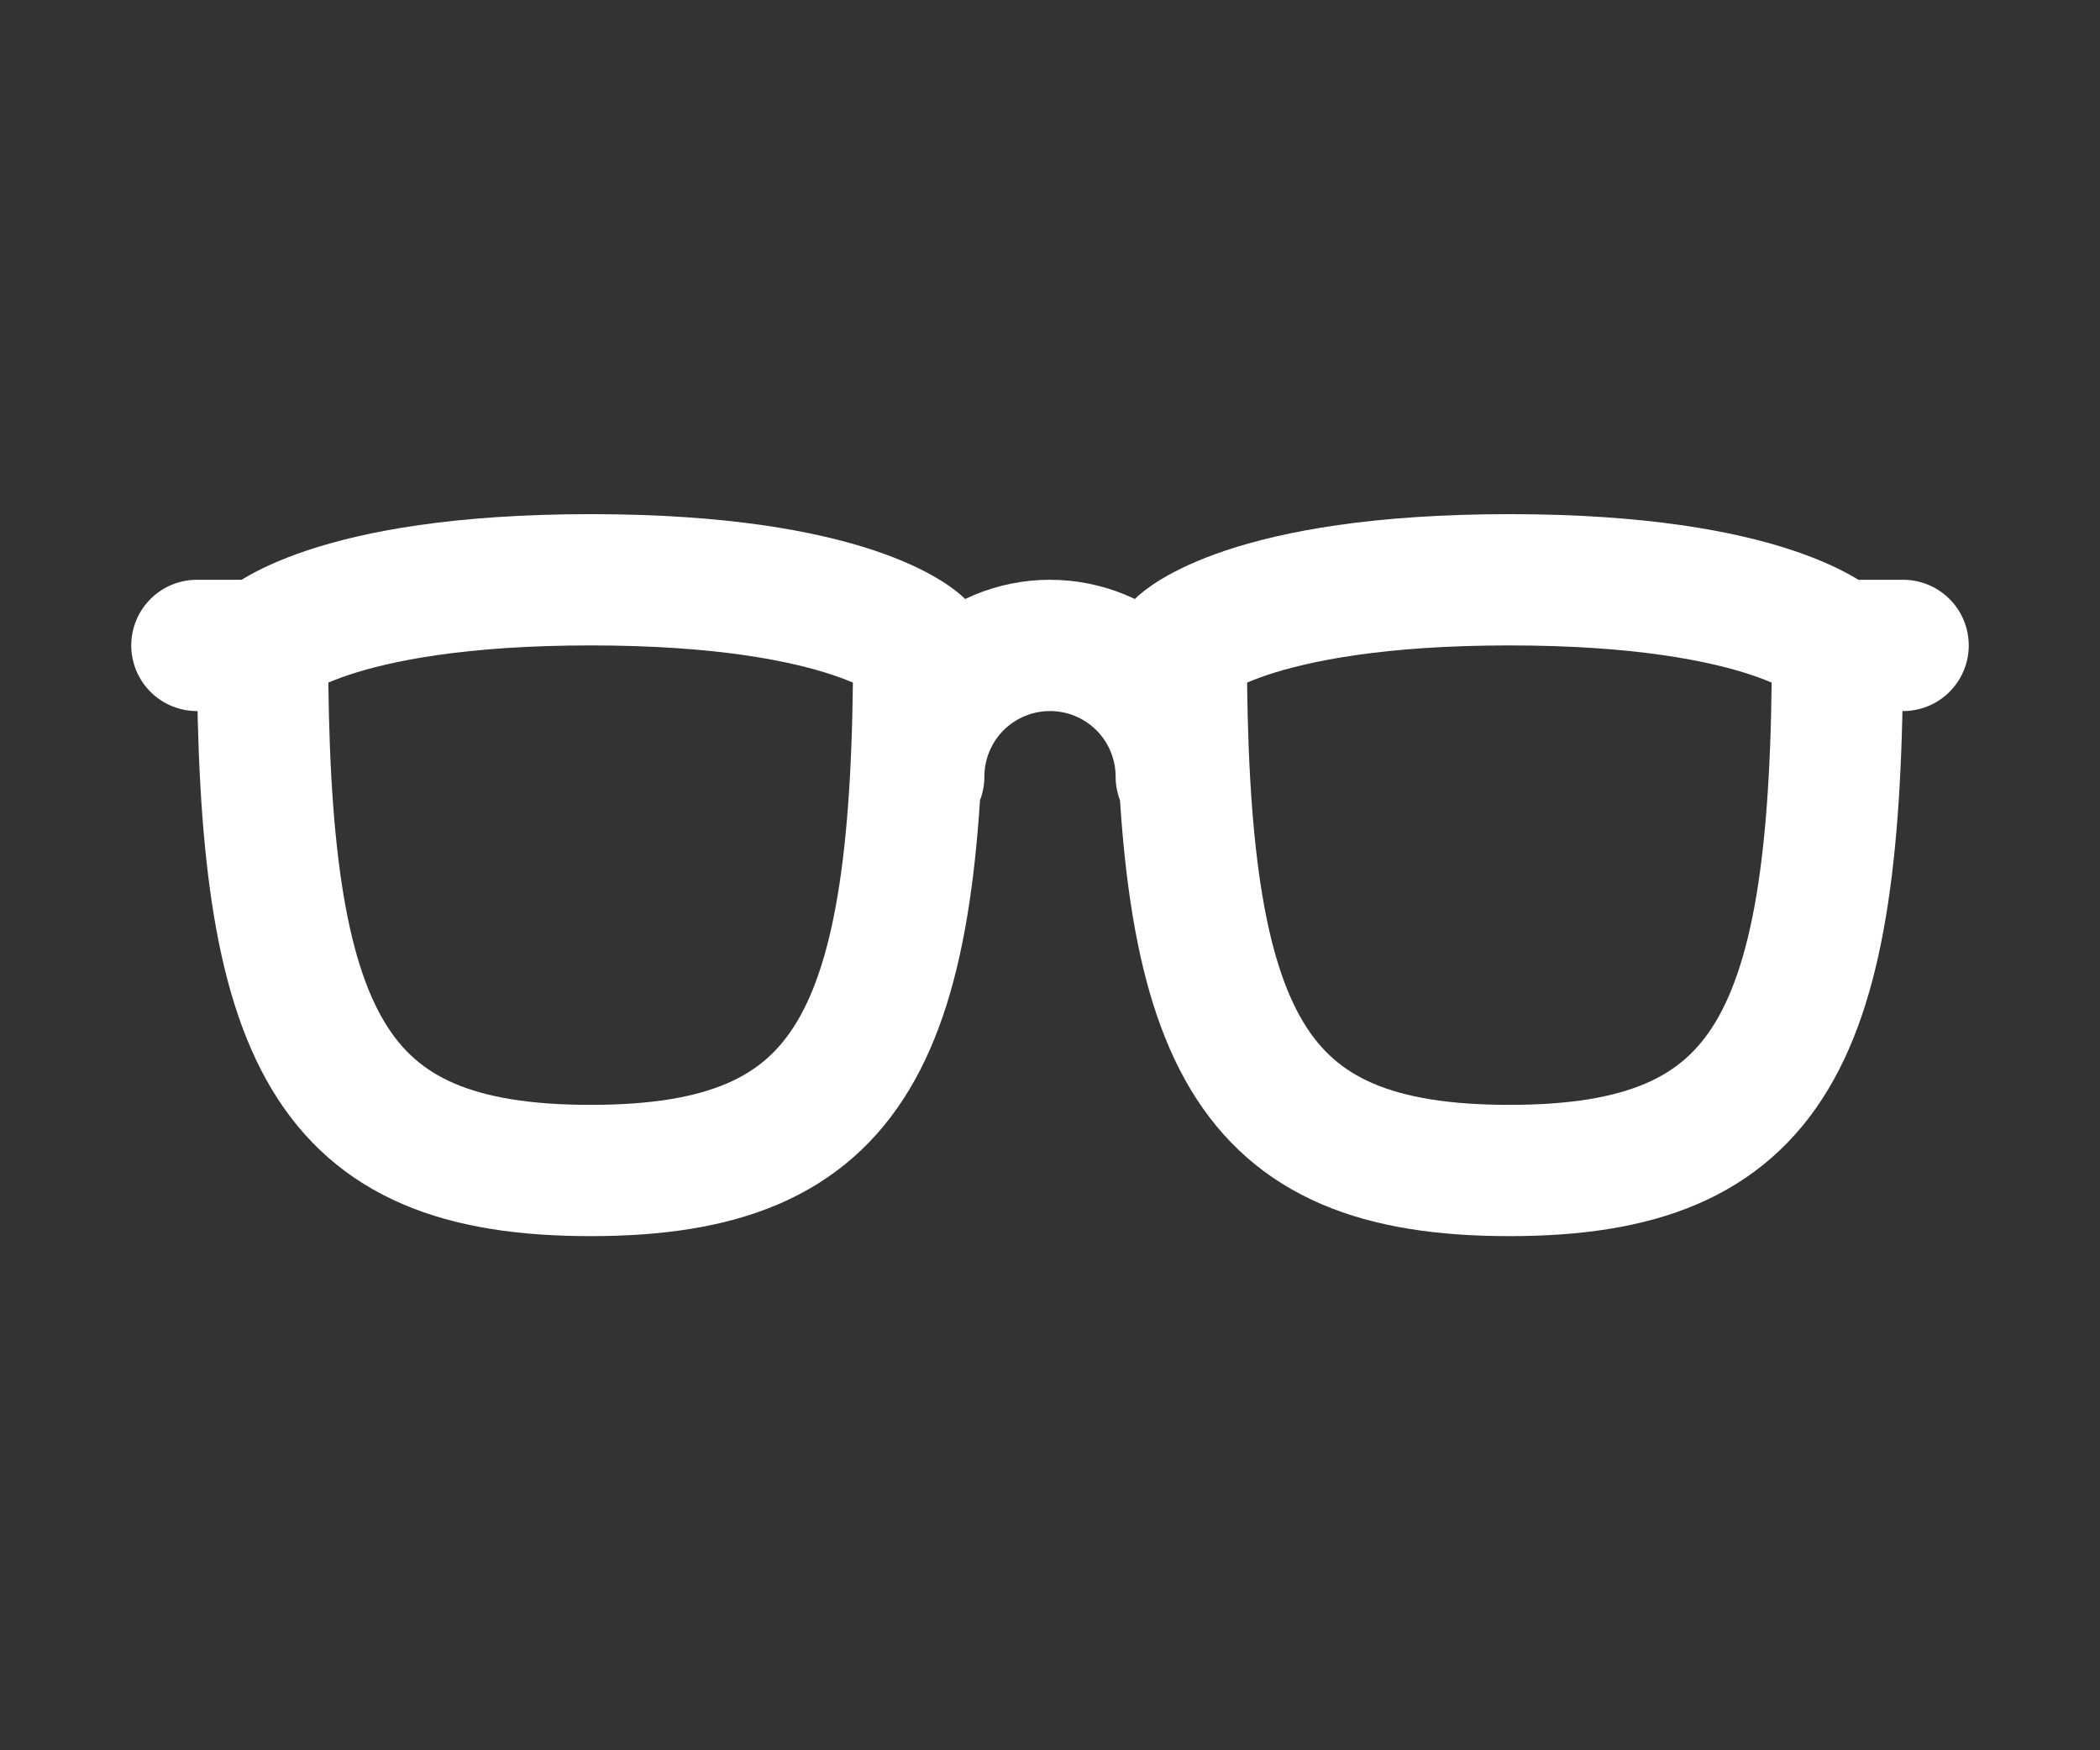 <?xml version="1.0" encoding="UTF-8"?> <svg xmlns="http://www.w3.org/2000/svg" width="24" height="20" viewBox="0 0 24 20" fill="none"><rect x="0" y="0" width="24" height="20" fill="#333333" stroke="none"/><path d="M10.5 8.875C10.5 8.477 10.658 8.096 10.939 7.814C11.221 7.533 11.602 7.375 12 7.375C12.398 7.375 12.779 7.533 13.061 7.814C13.342 8.096 13.5 8.477 13.5 8.875M21 7.375H21.75M21 7.375C21 11.875 20.25 13.375 17.25 13.375C14.25 13.375 13.5 11.875 13.5 7.375C13.5 7.375 14.25 6.625 17.25 6.625C20.25 6.625 21 7.375 21 7.375ZM3 7.375H2.25M3 7.375C3 11.875 3.75 13.375 6.75 13.375C9.75 13.375 10.5 11.875 10.5 7.375C10.5 7.375 9.75 6.625 6.75 6.625C3.75 6.625 3 7.375 3 7.375Z" stroke="white" stroke-width="1.5" stroke-linecap="round" stroke-linejoin="round"></path></svg> 